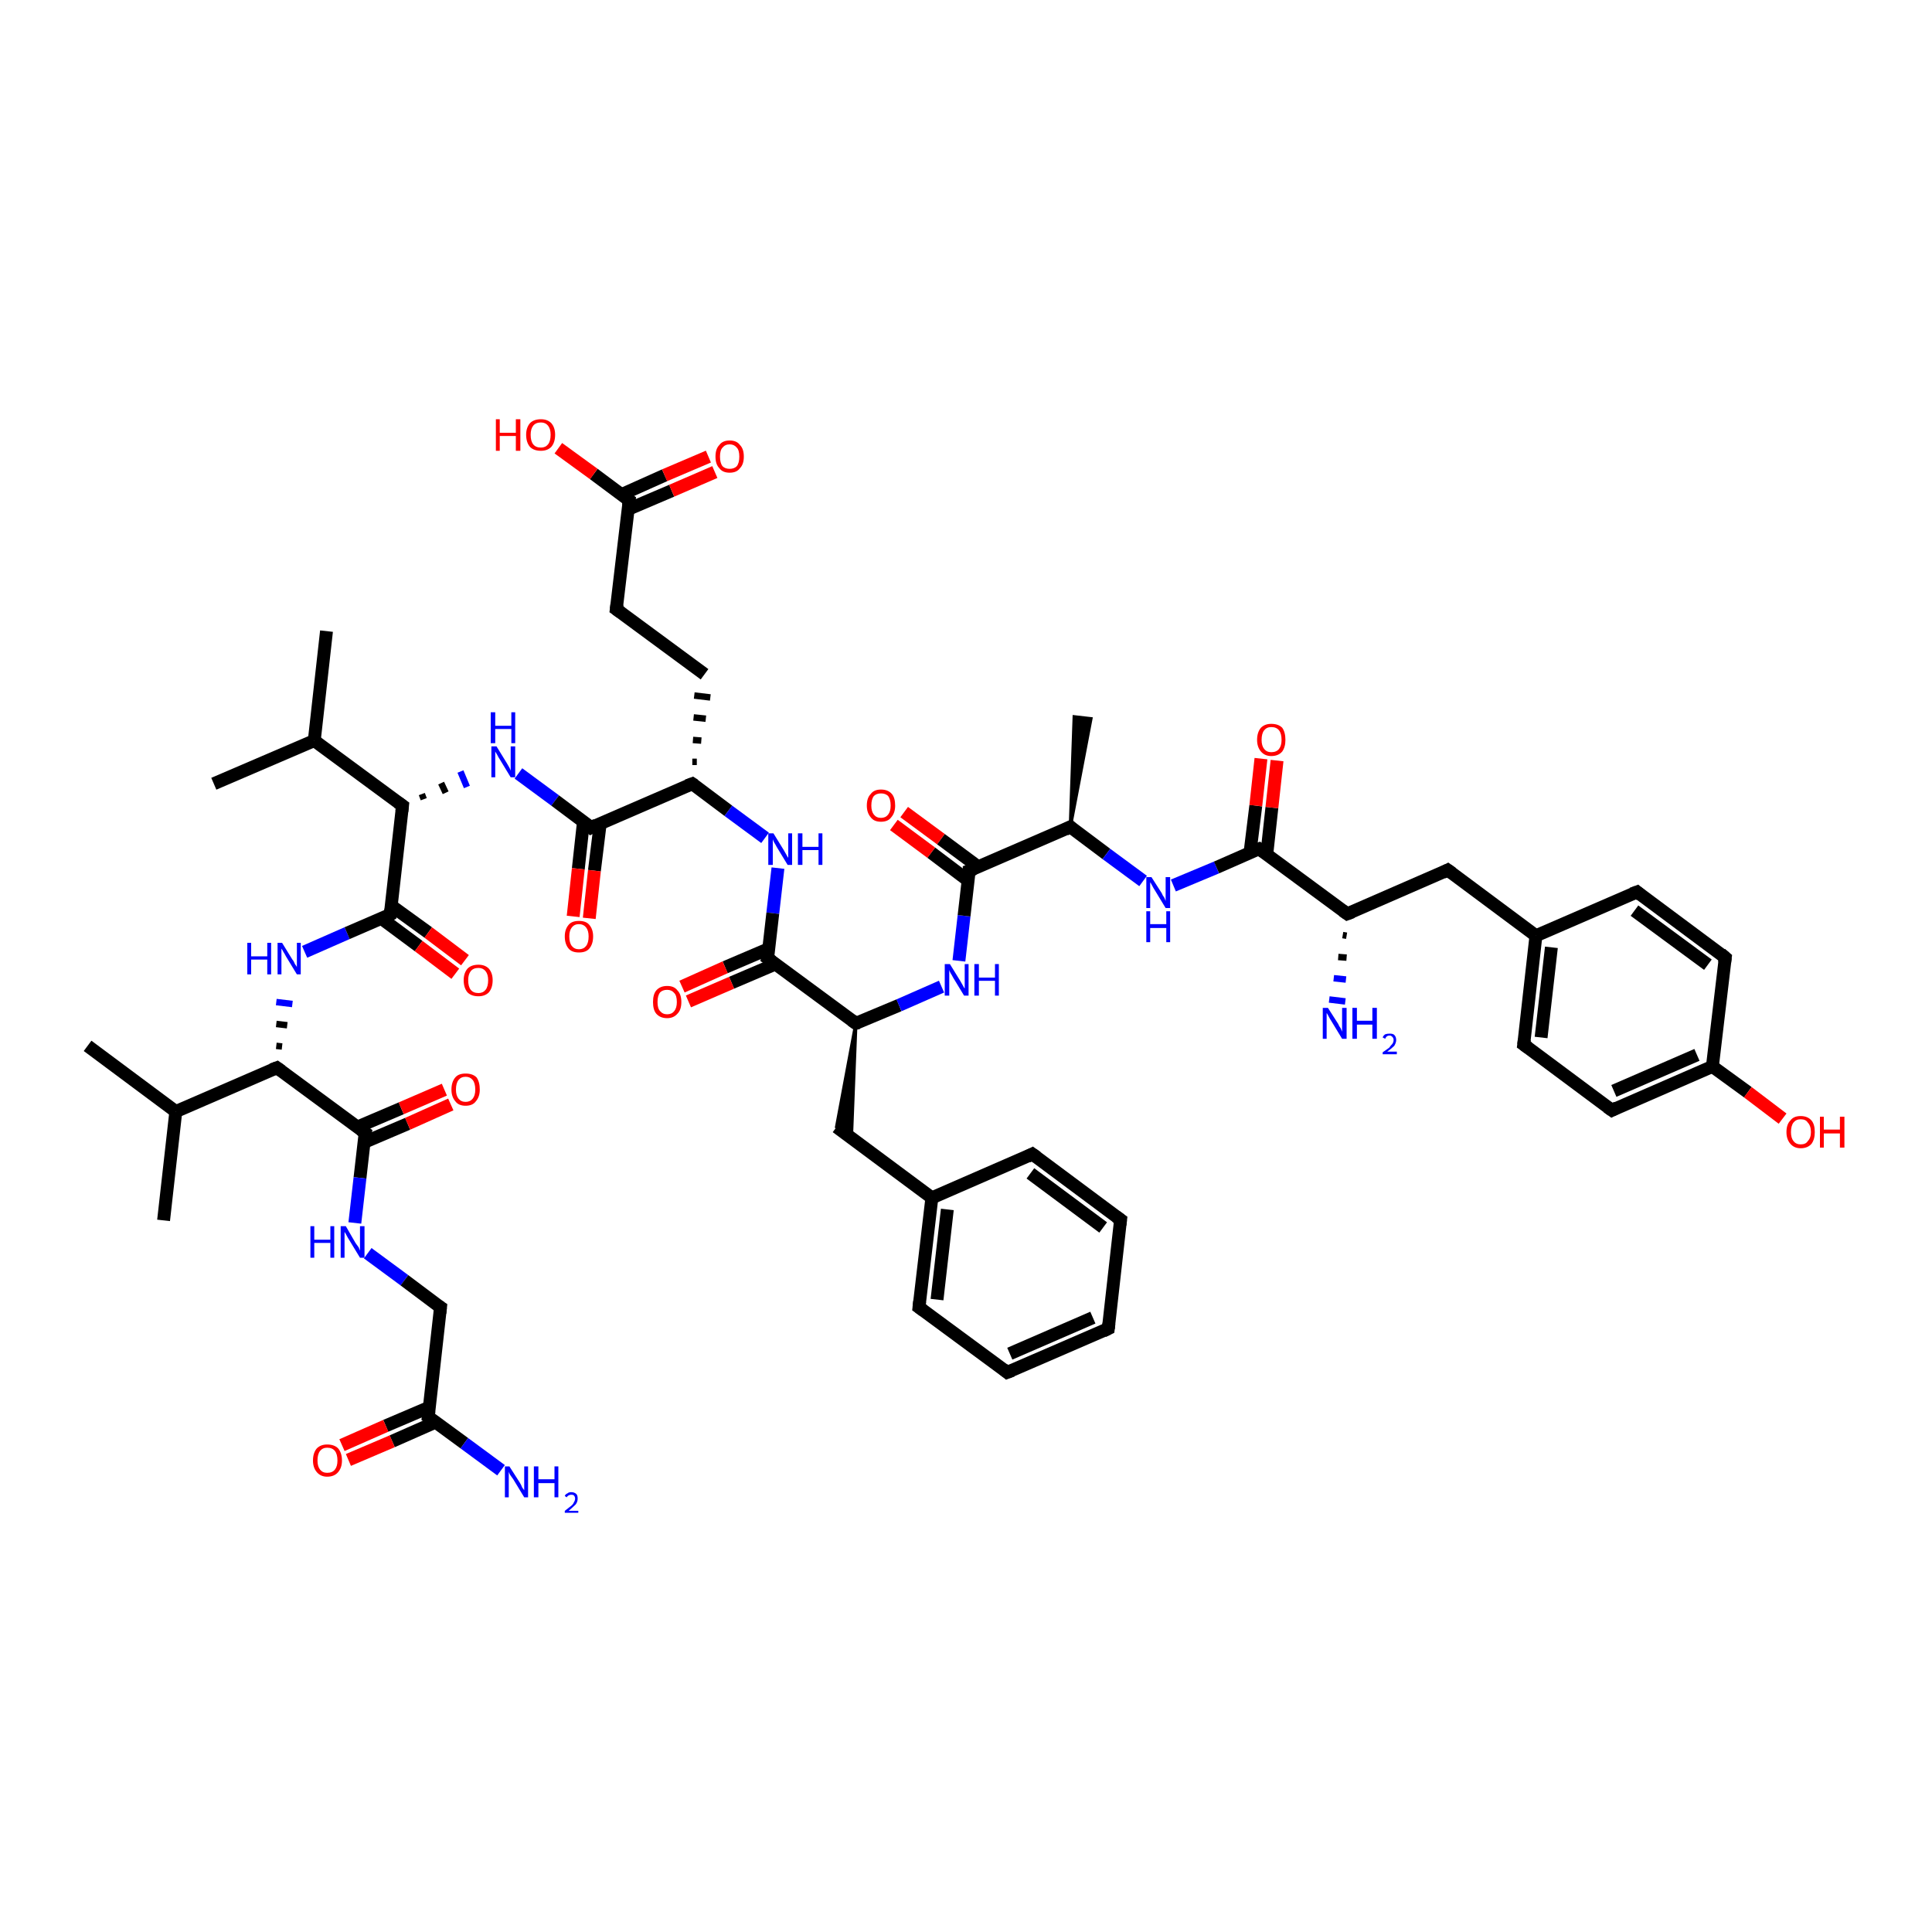 <?xml version='1.0' encoding='iso-8859-1'?>
<svg version='1.1' baseProfile='full'
              xmlns='http://www.w3.org/2000/svg'
                      xmlns:rdkit='http://www.rdkit.org/xml'
                      xmlns:xlink='http://www.w3.org/1999/xlink'
                  xml:space='preserve'
width='300px' height='300px' viewBox='0 0 300 300'>
<!-- END OF HEADER -->
<rect style='opacity:1.0;fill:#FFFFFF;stroke:none' width='300.0' height='300.0' x='0.0' y='0.0'> </rect>
<path class='bond-0 atom-0 atom-1' d='M 25.4,189.5 L 27.3,172.6' style='fill:none;fill-rule:evenodd;stroke:#000000;stroke-width:2.0px;stroke-linecap:butt;stroke-linejoin:miter;stroke-opacity:1' />
<path class='bond-1 atom-1 atom-2' d='M 27.3,172.6 L 13.6,162.4' style='fill:none;fill-rule:evenodd;stroke:#000000;stroke-width:2.0px;stroke-linecap:butt;stroke-linejoin:miter;stroke-opacity:1' />
<path class='bond-2 atom-1 atom-3' d='M 27.3,172.6 L 43.0,165.8' style='fill:none;fill-rule:evenodd;stroke:#000000;stroke-width:2.0px;stroke-linecap:butt;stroke-linejoin:miter;stroke-opacity:1' />
<path class='bond-3 atom-3 atom-4' d='M 43.8,162.5 L 42.9,162.4' style='fill:none;fill-rule:evenodd;stroke:#000000;stroke-width:1.0px;stroke-linecap:butt;stroke-linejoin:miter;stroke-opacity:1' />
<path class='bond-3 atom-3 atom-4' d='M 44.6,159.2 L 42.9,159.0' style='fill:none;fill-rule:evenodd;stroke:#000000;stroke-width:1.0px;stroke-linecap:butt;stroke-linejoin:miter;stroke-opacity:1' />
<path class='bond-3 atom-3 atom-4' d='M 45.4,155.9 L 42.9,155.6' style='fill:none;fill-rule:evenodd;stroke:#0000FF;stroke-width:1.0px;stroke-linecap:butt;stroke-linejoin:miter;stroke-opacity:1' />
<path class='bond-4 atom-4 atom-5' d='M 47.3,147.8 L 53.9,144.9' style='fill:none;fill-rule:evenodd;stroke:#0000FF;stroke-width:2.0px;stroke-linecap:butt;stroke-linejoin:miter;stroke-opacity:1' />
<path class='bond-4 atom-4 atom-5' d='M 53.9,144.9 L 60.6,142.0' style='fill:none;fill-rule:evenodd;stroke:#000000;stroke-width:2.0px;stroke-linecap:butt;stroke-linejoin:miter;stroke-opacity:1' />
<path class='bond-5 atom-5 atom-6' d='M 59.2,142.6 L 65.0,146.9' style='fill:none;fill-rule:evenodd;stroke:#000000;stroke-width:2.0px;stroke-linecap:butt;stroke-linejoin:miter;stroke-opacity:1' />
<path class='bond-5 atom-5 atom-6' d='M 65.0,146.9 L 70.7,151.2' style='fill:none;fill-rule:evenodd;stroke:#FF0000;stroke-width:2.0px;stroke-linecap:butt;stroke-linejoin:miter;stroke-opacity:1' />
<path class='bond-5 atom-5 atom-6' d='M 60.7,140.6 L 66.5,144.8' style='fill:none;fill-rule:evenodd;stroke:#000000;stroke-width:2.0px;stroke-linecap:butt;stroke-linejoin:miter;stroke-opacity:1' />
<path class='bond-5 atom-5 atom-6' d='M 66.5,144.8 L 72.2,149.1' style='fill:none;fill-rule:evenodd;stroke:#FF0000;stroke-width:2.0px;stroke-linecap:butt;stroke-linejoin:miter;stroke-opacity:1' />
<path class='bond-6 atom-5 atom-7' d='M 60.6,142.0 L 62.5,125.1' style='fill:none;fill-rule:evenodd;stroke:#000000;stroke-width:2.0px;stroke-linecap:butt;stroke-linejoin:miter;stroke-opacity:1' />
<path class='bond-7 atom-7 atom-8' d='M 65.8,124.1 L 65.5,123.3' style='fill:none;fill-rule:evenodd;stroke:#000000;stroke-width:1.0px;stroke-linecap:butt;stroke-linejoin:miter;stroke-opacity:1' />
<path class='bond-7 atom-7 atom-8' d='M 69.2,123.1 L 68.5,121.6' style='fill:none;fill-rule:evenodd;stroke:#000000;stroke-width:1.0px;stroke-linecap:butt;stroke-linejoin:miter;stroke-opacity:1' />
<path class='bond-7 atom-7 atom-8' d='M 72.5,122.2 L 71.5,119.8' style='fill:none;fill-rule:evenodd;stroke:#0000FF;stroke-width:1.0px;stroke-linecap:butt;stroke-linejoin:miter;stroke-opacity:1' />
<path class='bond-8 atom-8 atom-9' d='M 80.5,120.1 L 86.2,124.3' style='fill:none;fill-rule:evenodd;stroke:#0000FF;stroke-width:2.0px;stroke-linecap:butt;stroke-linejoin:miter;stroke-opacity:1' />
<path class='bond-8 atom-8 atom-9' d='M 86.2,124.3 L 91.8,128.5' style='fill:none;fill-rule:evenodd;stroke:#000000;stroke-width:2.0px;stroke-linecap:butt;stroke-linejoin:miter;stroke-opacity:1' />
<path class='bond-9 atom-9 atom-10' d='M 90.6,127.6 L 89.8,134.9' style='fill:none;fill-rule:evenodd;stroke:#000000;stroke-width:2.0px;stroke-linecap:butt;stroke-linejoin:miter;stroke-opacity:1' />
<path class='bond-9 atom-9 atom-10' d='M 89.8,134.9 L 89.0,142.3' style='fill:none;fill-rule:evenodd;stroke:#FF0000;stroke-width:2.0px;stroke-linecap:butt;stroke-linejoin:miter;stroke-opacity:1' />
<path class='bond-9 atom-9 atom-10' d='M 93.2,127.9 L 92.3,135.2' style='fill:none;fill-rule:evenodd;stroke:#000000;stroke-width:2.0px;stroke-linecap:butt;stroke-linejoin:miter;stroke-opacity:1' />
<path class='bond-9 atom-9 atom-10' d='M 92.3,135.2 L 91.5,142.6' style='fill:none;fill-rule:evenodd;stroke:#FF0000;stroke-width:2.0px;stroke-linecap:butt;stroke-linejoin:miter;stroke-opacity:1' />
<path class='bond-10 atom-9 atom-11' d='M 91.8,128.5 L 107.5,121.7' style='fill:none;fill-rule:evenodd;stroke:#000000;stroke-width:2.0px;stroke-linecap:butt;stroke-linejoin:miter;stroke-opacity:1' />
<path class='bond-11 atom-11 atom-12' d='M 108.2,118.3 L 107.5,118.3' style='fill:none;fill-rule:evenodd;stroke:#000000;stroke-width:1.0px;stroke-linecap:butt;stroke-linejoin:miter;stroke-opacity:1' />
<path class='bond-11 atom-11 atom-12' d='M 108.9,115.0 L 107.6,114.9' style='fill:none;fill-rule:evenodd;stroke:#000000;stroke-width:1.0px;stroke-linecap:butt;stroke-linejoin:miter;stroke-opacity:1' />
<path class='bond-11 atom-11 atom-12' d='M 109.6,111.6 L 107.7,111.4' style='fill:none;fill-rule:evenodd;stroke:#000000;stroke-width:1.0px;stroke-linecap:butt;stroke-linejoin:miter;stroke-opacity:1' />
<path class='bond-11 atom-11 atom-12' d='M 110.3,108.3 L 107.8,108.0' style='fill:none;fill-rule:evenodd;stroke:#000000;stroke-width:1.0px;stroke-linecap:butt;stroke-linejoin:miter;stroke-opacity:1' />
<path class='bond-12 atom-12 atom-13' d='M 109.4,104.7 L 95.7,94.6' style='fill:none;fill-rule:evenodd;stroke:#000000;stroke-width:2.0px;stroke-linecap:butt;stroke-linejoin:miter;stroke-opacity:1' />
<path class='bond-13 atom-13 atom-14' d='M 95.7,94.6 L 97.7,77.7' style='fill:none;fill-rule:evenodd;stroke:#000000;stroke-width:2.0px;stroke-linecap:butt;stroke-linejoin:miter;stroke-opacity:1' />
<path class='bond-14 atom-14 atom-15' d='M 97.7,77.7 L 92.2,73.6' style='fill:none;fill-rule:evenodd;stroke:#000000;stroke-width:2.0px;stroke-linecap:butt;stroke-linejoin:miter;stroke-opacity:1' />
<path class='bond-14 atom-14 atom-15' d='M 92.2,73.6 L 86.7,69.6' style='fill:none;fill-rule:evenodd;stroke:#FF0000;stroke-width:2.0px;stroke-linecap:butt;stroke-linejoin:miter;stroke-opacity:1' />
<path class='bond-15 atom-14 atom-16' d='M 97.5,79.1 L 104.3,76.2' style='fill:none;fill-rule:evenodd;stroke:#000000;stroke-width:2.0px;stroke-linecap:butt;stroke-linejoin:miter;stroke-opacity:1' />
<path class='bond-15 atom-14 atom-16' d='M 104.3,76.2 L 111.0,73.3' style='fill:none;fill-rule:evenodd;stroke:#FF0000;stroke-width:2.0px;stroke-linecap:butt;stroke-linejoin:miter;stroke-opacity:1' />
<path class='bond-15 atom-14 atom-16' d='M 96.5,76.8 L 103.2,73.8' style='fill:none;fill-rule:evenodd;stroke:#000000;stroke-width:2.0px;stroke-linecap:butt;stroke-linejoin:miter;stroke-opacity:1' />
<path class='bond-15 atom-14 atom-16' d='M 103.2,73.8 L 110.0,70.9' style='fill:none;fill-rule:evenodd;stroke:#FF0000;stroke-width:2.0px;stroke-linecap:butt;stroke-linejoin:miter;stroke-opacity:1' />
<path class='bond-16 atom-11 atom-17' d='M 107.5,121.7 L 113.1,125.9' style='fill:none;fill-rule:evenodd;stroke:#000000;stroke-width:2.0px;stroke-linecap:butt;stroke-linejoin:miter;stroke-opacity:1' />
<path class='bond-16 atom-11 atom-17' d='M 113.1,125.9 L 118.8,130.1' style='fill:none;fill-rule:evenodd;stroke:#0000FF;stroke-width:2.0px;stroke-linecap:butt;stroke-linejoin:miter;stroke-opacity:1' />
<path class='bond-17 atom-17 atom-18' d='M 120.8,134.8 L 120.0,141.8' style='fill:none;fill-rule:evenodd;stroke:#0000FF;stroke-width:2.0px;stroke-linecap:butt;stroke-linejoin:miter;stroke-opacity:1' />
<path class='bond-17 atom-17 atom-18' d='M 120.0,141.8 L 119.2,148.8' style='fill:none;fill-rule:evenodd;stroke:#000000;stroke-width:2.0px;stroke-linecap:butt;stroke-linejoin:miter;stroke-opacity:1' />
<path class='bond-18 atom-18 atom-19' d='M 119.4,147.3 L 112.6,150.2' style='fill:none;fill-rule:evenodd;stroke:#000000;stroke-width:2.0px;stroke-linecap:butt;stroke-linejoin:miter;stroke-opacity:1' />
<path class='bond-18 atom-18 atom-19' d='M 112.6,150.2 L 105.9,153.2' style='fill:none;fill-rule:evenodd;stroke:#FF0000;stroke-width:2.0px;stroke-linecap:butt;stroke-linejoin:miter;stroke-opacity:1' />
<path class='bond-18 atom-18 atom-19' d='M 120.4,149.7 L 113.6,152.6' style='fill:none;fill-rule:evenodd;stroke:#000000;stroke-width:2.0px;stroke-linecap:butt;stroke-linejoin:miter;stroke-opacity:1' />
<path class='bond-18 atom-18 atom-19' d='M 113.6,152.6 L 106.9,155.5' style='fill:none;fill-rule:evenodd;stroke:#FF0000;stroke-width:2.0px;stroke-linecap:butt;stroke-linejoin:miter;stroke-opacity:1' />
<path class='bond-19 atom-18 atom-20' d='M 119.2,148.8 L 132.9,158.9' style='fill:none;fill-rule:evenodd;stroke:#000000;stroke-width:2.0px;stroke-linecap:butt;stroke-linejoin:miter;stroke-opacity:1' />
<path class='bond-20 atom-20 atom-21' d='M 132.9,158.9 L 132.2,176.8 L 129.9,175.0 Z' style='fill:#000000;fill-rule:evenodd;fill-opacity:1;stroke:#000000;stroke-width:0.5px;stroke-linecap:butt;stroke-linejoin:miter;stroke-opacity:1;' />
<path class='bond-21 atom-21 atom-22' d='M 129.9,175.0 L 144.7,186.0' style='fill:none;fill-rule:evenodd;stroke:#000000;stroke-width:2.0px;stroke-linecap:butt;stroke-linejoin:miter;stroke-opacity:1' />
<path class='bond-22 atom-22 atom-23' d='M 144.7,186.0 L 142.7,203.0' style='fill:none;fill-rule:evenodd;stroke:#000000;stroke-width:2.0px;stroke-linecap:butt;stroke-linejoin:miter;stroke-opacity:1' />
<path class='bond-22 atom-22 atom-23' d='M 147.1,187.8 L 145.5,201.8' style='fill:none;fill-rule:evenodd;stroke:#000000;stroke-width:2.0px;stroke-linecap:butt;stroke-linejoin:miter;stroke-opacity:1' />
<path class='bond-23 atom-23 atom-24' d='M 142.7,203.0 L 156.4,213.1' style='fill:none;fill-rule:evenodd;stroke:#000000;stroke-width:2.0px;stroke-linecap:butt;stroke-linejoin:miter;stroke-opacity:1' />
<path class='bond-24 atom-24 atom-25' d='M 156.4,213.1 L 172.1,206.3' style='fill:none;fill-rule:evenodd;stroke:#000000;stroke-width:2.0px;stroke-linecap:butt;stroke-linejoin:miter;stroke-opacity:1' />
<path class='bond-24 atom-24 atom-25' d='M 156.8,210.2 L 169.7,204.6' style='fill:none;fill-rule:evenodd;stroke:#000000;stroke-width:2.0px;stroke-linecap:butt;stroke-linejoin:miter;stroke-opacity:1' />
<path class='bond-25 atom-25 atom-26' d='M 172.1,206.3 L 174.0,189.4' style='fill:none;fill-rule:evenodd;stroke:#000000;stroke-width:2.0px;stroke-linecap:butt;stroke-linejoin:miter;stroke-opacity:1' />
<path class='bond-26 atom-26 atom-27' d='M 174.0,189.4 L 160.3,179.2' style='fill:none;fill-rule:evenodd;stroke:#000000;stroke-width:2.0px;stroke-linecap:butt;stroke-linejoin:miter;stroke-opacity:1' />
<path class='bond-26 atom-26 atom-27' d='M 171.3,190.6 L 160.0,182.2' style='fill:none;fill-rule:evenodd;stroke:#000000;stroke-width:2.0px;stroke-linecap:butt;stroke-linejoin:miter;stroke-opacity:1' />
<path class='bond-27 atom-20 atom-28' d='M 132.9,158.9 L 139.6,156.1' style='fill:none;fill-rule:evenodd;stroke:#000000;stroke-width:2.0px;stroke-linecap:butt;stroke-linejoin:miter;stroke-opacity:1' />
<path class='bond-27 atom-20 atom-28' d='M 139.6,156.1 L 146.2,153.2' style='fill:none;fill-rule:evenodd;stroke:#0000FF;stroke-width:2.0px;stroke-linecap:butt;stroke-linejoin:miter;stroke-opacity:1' />
<path class='bond-28 atom-28 atom-29' d='M 148.9,149.2 L 149.7,142.2' style='fill:none;fill-rule:evenodd;stroke:#0000FF;stroke-width:2.0px;stroke-linecap:butt;stroke-linejoin:miter;stroke-opacity:1' />
<path class='bond-28 atom-28 atom-29' d='M 149.7,142.2 L 150.5,135.2' style='fill:none;fill-rule:evenodd;stroke:#000000;stroke-width:2.0px;stroke-linecap:butt;stroke-linejoin:miter;stroke-opacity:1' />
<path class='bond-29 atom-29 atom-30' d='M 151.9,134.6 L 146.1,130.3' style='fill:none;fill-rule:evenodd;stroke:#000000;stroke-width:2.0px;stroke-linecap:butt;stroke-linejoin:miter;stroke-opacity:1' />
<path class='bond-29 atom-29 atom-30' d='M 146.1,130.3 L 140.4,126.1' style='fill:none;fill-rule:evenodd;stroke:#FF0000;stroke-width:2.0px;stroke-linecap:butt;stroke-linejoin:miter;stroke-opacity:1' />
<path class='bond-29 atom-29 atom-30' d='M 150.3,136.7 L 144.6,132.4' style='fill:none;fill-rule:evenodd;stroke:#000000;stroke-width:2.0px;stroke-linecap:butt;stroke-linejoin:miter;stroke-opacity:1' />
<path class='bond-29 atom-29 atom-30' d='M 144.6,132.4 L 138.8,128.1' style='fill:none;fill-rule:evenodd;stroke:#FF0000;stroke-width:2.0px;stroke-linecap:butt;stroke-linejoin:miter;stroke-opacity:1' />
<path class='bond-30 atom-29 atom-31' d='M 150.5,135.2 L 166.2,128.4' style='fill:none;fill-rule:evenodd;stroke:#000000;stroke-width:2.0px;stroke-linecap:butt;stroke-linejoin:miter;stroke-opacity:1' />
<path class='bond-31 atom-31 atom-32' d='M 166.2,128.4 L 166.8,111.3 L 169.4,111.6 Z' style='fill:#000000;fill-rule:evenodd;fill-opacity:1;stroke:#000000;stroke-width:0.5px;stroke-linecap:butt;stroke-linejoin:miter;stroke-opacity:1;' />
<path class='bond-32 atom-31 atom-33' d='M 166.2,128.4 L 171.8,132.6' style='fill:none;fill-rule:evenodd;stroke:#000000;stroke-width:2.0px;stroke-linecap:butt;stroke-linejoin:miter;stroke-opacity:1' />
<path class='bond-32 atom-31 atom-33' d='M 171.8,132.6 L 177.5,136.8' style='fill:none;fill-rule:evenodd;stroke:#0000FF;stroke-width:2.0px;stroke-linecap:butt;stroke-linejoin:miter;stroke-opacity:1' />
<path class='bond-33 atom-33 atom-34' d='M 182.2,137.5 L 188.9,134.7' style='fill:none;fill-rule:evenodd;stroke:#0000FF;stroke-width:2.0px;stroke-linecap:butt;stroke-linejoin:miter;stroke-opacity:1' />
<path class='bond-33 atom-33 atom-34' d='M 188.9,134.7 L 195.5,131.8' style='fill:none;fill-rule:evenodd;stroke:#000000;stroke-width:2.0px;stroke-linecap:butt;stroke-linejoin:miter;stroke-opacity:1' />
<path class='bond-34 atom-34 atom-35' d='M 196.7,132.7 L 197.5,125.4' style='fill:none;fill-rule:evenodd;stroke:#000000;stroke-width:2.0px;stroke-linecap:butt;stroke-linejoin:miter;stroke-opacity:1' />
<path class='bond-34 atom-34 atom-35' d='M 197.5,125.4 L 198.3,118.1' style='fill:none;fill-rule:evenodd;stroke:#FF0000;stroke-width:2.0px;stroke-linecap:butt;stroke-linejoin:miter;stroke-opacity:1' />
<path class='bond-34 atom-34 atom-35' d='M 194.1,132.4 L 195.0,125.1' style='fill:none;fill-rule:evenodd;stroke:#000000;stroke-width:2.0px;stroke-linecap:butt;stroke-linejoin:miter;stroke-opacity:1' />
<path class='bond-34 atom-34 atom-35' d='M 195.0,125.1 L 195.8,117.8' style='fill:none;fill-rule:evenodd;stroke:#FF0000;stroke-width:2.0px;stroke-linecap:butt;stroke-linejoin:miter;stroke-opacity:1' />
<path class='bond-35 atom-34 atom-36' d='M 195.5,131.8 L 209.2,141.9' style='fill:none;fill-rule:evenodd;stroke:#000000;stroke-width:2.0px;stroke-linecap:butt;stroke-linejoin:miter;stroke-opacity:1' />
<path class='bond-36 atom-36 atom-37' d='M 209.1,145.3 L 208.5,145.2' style='fill:none;fill-rule:evenodd;stroke:#000000;stroke-width:1.0px;stroke-linecap:butt;stroke-linejoin:miter;stroke-opacity:1' />
<path class='bond-36 atom-36 atom-37' d='M 209.1,148.7 L 207.8,148.6' style='fill:none;fill-rule:evenodd;stroke:#000000;stroke-width:1.0px;stroke-linecap:butt;stroke-linejoin:miter;stroke-opacity:1' />
<path class='bond-36 atom-36 atom-37' d='M 209.0,152.1 L 207.1,151.9' style='fill:none;fill-rule:evenodd;stroke:#0000FF;stroke-width:1.0px;stroke-linecap:butt;stroke-linejoin:miter;stroke-opacity:1' />
<path class='bond-36 atom-36 atom-37' d='M 208.9,155.5 L 206.4,155.2' style='fill:none;fill-rule:evenodd;stroke:#0000FF;stroke-width:1.0px;stroke-linecap:butt;stroke-linejoin:miter;stroke-opacity:1' />
<path class='bond-37 atom-36 atom-38' d='M 209.2,141.9 L 224.8,135.1' style='fill:none;fill-rule:evenodd;stroke:#000000;stroke-width:2.0px;stroke-linecap:butt;stroke-linejoin:miter;stroke-opacity:1' />
<path class='bond-38 atom-38 atom-39' d='M 224.8,135.1 L 238.5,145.3' style='fill:none;fill-rule:evenodd;stroke:#000000;stroke-width:2.0px;stroke-linecap:butt;stroke-linejoin:miter;stroke-opacity:1' />
<path class='bond-39 atom-39 atom-40' d='M 238.5,145.3 L 236.6,162.2' style='fill:none;fill-rule:evenodd;stroke:#000000;stroke-width:2.0px;stroke-linecap:butt;stroke-linejoin:miter;stroke-opacity:1' />
<path class='bond-39 atom-39 atom-40' d='M 240.9,147.1 L 239.3,161.1' style='fill:none;fill-rule:evenodd;stroke:#000000;stroke-width:2.0px;stroke-linecap:butt;stroke-linejoin:miter;stroke-opacity:1' />
<path class='bond-40 atom-40 atom-41' d='M 236.6,162.2 L 250.3,172.4' style='fill:none;fill-rule:evenodd;stroke:#000000;stroke-width:2.0px;stroke-linecap:butt;stroke-linejoin:miter;stroke-opacity:1' />
<path class='bond-41 atom-41 atom-42' d='M 250.3,172.4 L 265.9,165.6' style='fill:none;fill-rule:evenodd;stroke:#000000;stroke-width:2.0px;stroke-linecap:butt;stroke-linejoin:miter;stroke-opacity:1' />
<path class='bond-41 atom-41 atom-42' d='M 250.6,169.4 L 263.5,163.8' style='fill:none;fill-rule:evenodd;stroke:#000000;stroke-width:2.0px;stroke-linecap:butt;stroke-linejoin:miter;stroke-opacity:1' />
<path class='bond-42 atom-42 atom-43' d='M 265.9,165.6 L 271.4,169.6' style='fill:none;fill-rule:evenodd;stroke:#000000;stroke-width:2.0px;stroke-linecap:butt;stroke-linejoin:miter;stroke-opacity:1' />
<path class='bond-42 atom-42 atom-43' d='M 271.4,169.6 L 276.8,173.7' style='fill:none;fill-rule:evenodd;stroke:#FF0000;stroke-width:2.0px;stroke-linecap:butt;stroke-linejoin:miter;stroke-opacity:1' />
<path class='bond-43 atom-42 atom-44' d='M 265.9,165.6 L 267.9,148.7' style='fill:none;fill-rule:evenodd;stroke:#000000;stroke-width:2.0px;stroke-linecap:butt;stroke-linejoin:miter;stroke-opacity:1' />
<path class='bond-44 atom-44 atom-45' d='M 267.9,148.7 L 254.2,138.5' style='fill:none;fill-rule:evenodd;stroke:#000000;stroke-width:2.0px;stroke-linecap:butt;stroke-linejoin:miter;stroke-opacity:1' />
<path class='bond-44 atom-44 atom-45' d='M 265.2,149.8 L 253.8,141.4' style='fill:none;fill-rule:evenodd;stroke:#000000;stroke-width:2.0px;stroke-linecap:butt;stroke-linejoin:miter;stroke-opacity:1' />
<path class='bond-45 atom-7 atom-46' d='M 62.5,125.1 L 48.8,115.0' style='fill:none;fill-rule:evenodd;stroke:#000000;stroke-width:2.0px;stroke-linecap:butt;stroke-linejoin:miter;stroke-opacity:1' />
<path class='bond-46 atom-46 atom-47' d='M 48.8,115.0 L 33.2,121.7' style='fill:none;fill-rule:evenodd;stroke:#000000;stroke-width:2.0px;stroke-linecap:butt;stroke-linejoin:miter;stroke-opacity:1' />
<path class='bond-47 atom-46 atom-48' d='M 48.8,115.0 L 50.7,98.0' style='fill:none;fill-rule:evenodd;stroke:#000000;stroke-width:2.0px;stroke-linecap:butt;stroke-linejoin:miter;stroke-opacity:1' />
<path class='bond-48 atom-3 atom-49' d='M 43.0,165.8 L 56.7,175.9' style='fill:none;fill-rule:evenodd;stroke:#000000;stroke-width:2.0px;stroke-linecap:butt;stroke-linejoin:miter;stroke-opacity:1' />
<path class='bond-49 atom-49 atom-50' d='M 56.5,177.4 L 63.3,174.5' style='fill:none;fill-rule:evenodd;stroke:#000000;stroke-width:2.0px;stroke-linecap:butt;stroke-linejoin:miter;stroke-opacity:1' />
<path class='bond-49 atom-49 atom-50' d='M 63.3,174.5 L 70.0,171.5' style='fill:none;fill-rule:evenodd;stroke:#FF0000;stroke-width:2.0px;stroke-linecap:butt;stroke-linejoin:miter;stroke-opacity:1' />
<path class='bond-49 atom-49 atom-50' d='M 55.5,175.0 L 62.3,172.1' style='fill:none;fill-rule:evenodd;stroke:#000000;stroke-width:2.0px;stroke-linecap:butt;stroke-linejoin:miter;stroke-opacity:1' />
<path class='bond-49 atom-49 atom-50' d='M 62.3,172.1 L 69.0,169.2' style='fill:none;fill-rule:evenodd;stroke:#FF0000;stroke-width:2.0px;stroke-linecap:butt;stroke-linejoin:miter;stroke-opacity:1' />
<path class='bond-50 atom-49 atom-51' d='M 56.7,175.9 L 55.9,182.9' style='fill:none;fill-rule:evenodd;stroke:#000000;stroke-width:2.0px;stroke-linecap:butt;stroke-linejoin:miter;stroke-opacity:1' />
<path class='bond-50 atom-49 atom-51' d='M 55.9,182.9 L 55.1,189.9' style='fill:none;fill-rule:evenodd;stroke:#0000FF;stroke-width:2.0px;stroke-linecap:butt;stroke-linejoin:miter;stroke-opacity:1' />
<path class='bond-51 atom-51 atom-52' d='M 57.1,194.6 L 62.8,198.8' style='fill:none;fill-rule:evenodd;stroke:#0000FF;stroke-width:2.0px;stroke-linecap:butt;stroke-linejoin:miter;stroke-opacity:1' />
<path class='bond-51 atom-51 atom-52' d='M 62.8,198.8 L 68.4,203.0' style='fill:none;fill-rule:evenodd;stroke:#000000;stroke-width:2.0px;stroke-linecap:butt;stroke-linejoin:miter;stroke-opacity:1' />
<path class='bond-52 atom-52 atom-53' d='M 68.4,203.0 L 66.5,220.0' style='fill:none;fill-rule:evenodd;stroke:#000000;stroke-width:2.0px;stroke-linecap:butt;stroke-linejoin:miter;stroke-opacity:1' />
<path class='bond-53 atom-53 atom-54' d='M 66.5,220.0 L 72.1,224.1' style='fill:none;fill-rule:evenodd;stroke:#000000;stroke-width:2.0px;stroke-linecap:butt;stroke-linejoin:miter;stroke-opacity:1' />
<path class='bond-53 atom-53 atom-54' d='M 72.1,224.1 L 77.8,228.3' style='fill:none;fill-rule:evenodd;stroke:#0000FF;stroke-width:2.0px;stroke-linecap:butt;stroke-linejoin:miter;stroke-opacity:1' />
<path class='bond-54 atom-53 atom-55' d='M 66.7,218.5 L 59.9,221.4' style='fill:none;fill-rule:evenodd;stroke:#000000;stroke-width:2.0px;stroke-linecap:butt;stroke-linejoin:miter;stroke-opacity:1' />
<path class='bond-54 atom-53 atom-55' d='M 59.9,221.4 L 53.1,224.4' style='fill:none;fill-rule:evenodd;stroke:#FF0000;stroke-width:2.0px;stroke-linecap:butt;stroke-linejoin:miter;stroke-opacity:1' />
<path class='bond-54 atom-53 atom-55' d='M 67.7,220.8 L 60.9,223.8' style='fill:none;fill-rule:evenodd;stroke:#000000;stroke-width:2.0px;stroke-linecap:butt;stroke-linejoin:miter;stroke-opacity:1' />
<path class='bond-54 atom-53 atom-55' d='M 60.9,223.8 L 54.1,226.7' style='fill:none;fill-rule:evenodd;stroke:#FF0000;stroke-width:2.0px;stroke-linecap:butt;stroke-linejoin:miter;stroke-opacity:1' />
<path class='bond-55 atom-27 atom-22' d='M 160.3,179.2 L 144.7,186.0' style='fill:none;fill-rule:evenodd;stroke:#000000;stroke-width:2.0px;stroke-linecap:butt;stroke-linejoin:miter;stroke-opacity:1' />
<path class='bond-56 atom-45 atom-39' d='M 254.2,138.5 L 238.5,145.3' style='fill:none;fill-rule:evenodd;stroke:#000000;stroke-width:2.0px;stroke-linecap:butt;stroke-linejoin:miter;stroke-opacity:1' />
<path d='M 42.2,166.1 L 43.0,165.8 L 43.7,166.3' style='fill:none;stroke:#000000;stroke-width:2.0px;stroke-linecap:butt;stroke-linejoin:miter;stroke-opacity:1;' />
<path d='M 60.2,142.2 L 60.6,142.0 L 60.7,141.2' style='fill:none;stroke:#000000;stroke-width:2.0px;stroke-linecap:butt;stroke-linejoin:miter;stroke-opacity:1;' />
<path d='M 62.4,126.0 L 62.5,125.1 L 61.8,124.6' style='fill:none;stroke:#000000;stroke-width:2.0px;stroke-linecap:butt;stroke-linejoin:miter;stroke-opacity:1;' />
<path d='M 91.6,128.3 L 91.8,128.5 L 92.6,128.1' style='fill:none;stroke:#000000;stroke-width:2.0px;stroke-linecap:butt;stroke-linejoin:miter;stroke-opacity:1;' />
<path d='M 106.7,122.0 L 107.5,121.7 L 107.8,121.9' style='fill:none;stroke:#000000;stroke-width:2.0px;stroke-linecap:butt;stroke-linejoin:miter;stroke-opacity:1;' />
<path d='M 96.4,95.1 L 95.7,94.6 L 95.8,93.8' style='fill:none;stroke:#000000;stroke-width:2.0px;stroke-linecap:butt;stroke-linejoin:miter;stroke-opacity:1;' />
<path d='M 97.6,78.5 L 97.7,77.7 L 97.4,77.5' style='fill:none;stroke:#000000;stroke-width:2.0px;stroke-linecap:butt;stroke-linejoin:miter;stroke-opacity:1;' />
<path d='M 119.3,148.4 L 119.2,148.8 L 119.9,149.3' style='fill:none;stroke:#000000;stroke-width:2.0px;stroke-linecap:butt;stroke-linejoin:miter;stroke-opacity:1;' />
<path d='M 132.2,158.4 L 132.9,158.9 L 133.3,158.8' style='fill:none;stroke:#000000;stroke-width:2.0px;stroke-linecap:butt;stroke-linejoin:miter;stroke-opacity:1;' />
<path d='M 142.8,202.1 L 142.7,203.0 L 143.4,203.5' style='fill:none;stroke:#000000;stroke-width:2.0px;stroke-linecap:butt;stroke-linejoin:miter;stroke-opacity:1;' />
<path d='M 155.8,212.6 L 156.4,213.1 L 157.2,212.8' style='fill:none;stroke:#000000;stroke-width:2.0px;stroke-linecap:butt;stroke-linejoin:miter;stroke-opacity:1;' />
<path d='M 171.3,206.7 L 172.1,206.3 L 172.2,205.5' style='fill:none;stroke:#000000;stroke-width:2.0px;stroke-linecap:butt;stroke-linejoin:miter;stroke-opacity:1;' />
<path d='M 173.9,190.2 L 174.0,189.4 L 173.3,188.9' style='fill:none;stroke:#000000;stroke-width:2.0px;stroke-linecap:butt;stroke-linejoin:miter;stroke-opacity:1;' />
<path d='M 161.0,179.7 L 160.3,179.2 L 159.5,179.6' style='fill:none;stroke:#000000;stroke-width:2.0px;stroke-linecap:butt;stroke-linejoin:miter;stroke-opacity:1;' />
<path d='M 150.5,135.6 L 150.5,135.2 L 151.3,134.9' style='fill:none;stroke:#000000;stroke-width:2.0px;stroke-linecap:butt;stroke-linejoin:miter;stroke-opacity:1;' />
<path d='M 165.4,128.8 L 166.2,128.4 L 166.4,128.6' style='fill:none;stroke:#000000;stroke-width:2.0px;stroke-linecap:butt;stroke-linejoin:miter;stroke-opacity:1;' />
<path d='M 195.2,131.9 L 195.5,131.8 L 196.2,132.3' style='fill:none;stroke:#000000;stroke-width:2.0px;stroke-linecap:butt;stroke-linejoin:miter;stroke-opacity:1;' />
<path d='M 208.5,141.4 L 209.2,141.9 L 210.0,141.6' style='fill:none;stroke:#000000;stroke-width:2.0px;stroke-linecap:butt;stroke-linejoin:miter;stroke-opacity:1;' />
<path d='M 224.0,135.5 L 224.8,135.1 L 225.5,135.6' style='fill:none;stroke:#000000;stroke-width:2.0px;stroke-linecap:butt;stroke-linejoin:miter;stroke-opacity:1;' />
<path d='M 236.7,161.4 L 236.6,162.2 L 237.3,162.7' style='fill:none;stroke:#000000;stroke-width:2.0px;stroke-linecap:butt;stroke-linejoin:miter;stroke-opacity:1;' />
<path d='M 249.6,171.9 L 250.3,172.4 L 251.1,172.0' style='fill:none;stroke:#000000;stroke-width:2.0px;stroke-linecap:butt;stroke-linejoin:miter;stroke-opacity:1;' />
<path d='M 267.8,149.5 L 267.9,148.7 L 267.2,148.1' style='fill:none;stroke:#000000;stroke-width:2.0px;stroke-linecap:butt;stroke-linejoin:miter;stroke-opacity:1;' />
<path d='M 254.8,139.0 L 254.2,138.5 L 253.4,138.8' style='fill:none;stroke:#000000;stroke-width:2.0px;stroke-linecap:butt;stroke-linejoin:miter;stroke-opacity:1;' />
<path d='M 56.0,175.4 L 56.7,175.9 L 56.6,176.3' style='fill:none;stroke:#000000;stroke-width:2.0px;stroke-linecap:butt;stroke-linejoin:miter;stroke-opacity:1;' />
<path d='M 68.1,202.8 L 68.4,203.0 L 68.3,203.9' style='fill:none;stroke:#000000;stroke-width:2.0px;stroke-linecap:butt;stroke-linejoin:miter;stroke-opacity:1;' />
<path d='M 66.6,219.1 L 66.5,220.0 L 66.8,220.2' style='fill:none;stroke:#000000;stroke-width:2.0px;stroke-linecap:butt;stroke-linejoin:miter;stroke-opacity:1;' />
<path class='atom-4' d='M 38.4 146.4
L 39.0 146.4
L 39.0 148.5
L 41.5 148.5
L 41.5 146.4
L 42.1 146.4
L 42.1 151.3
L 41.5 151.3
L 41.5 149.0
L 39.0 149.0
L 39.0 151.3
L 38.4 151.3
L 38.4 146.4
' fill='#0000FF'/>
<path class='atom-4' d='M 43.8 146.4
L 45.4 149.0
Q 45.6 149.2, 45.8 149.7
Q 46.1 150.1, 46.1 150.2
L 46.1 146.4
L 46.7 146.4
L 46.7 151.3
L 46.1 151.3
L 44.4 148.5
Q 44.2 148.1, 44.0 147.8
Q 43.8 147.4, 43.7 147.3
L 43.7 151.3
L 43.1 151.3
L 43.1 146.4
L 43.8 146.4
' fill='#0000FF'/>
<path class='atom-6' d='M 72.0 152.2
Q 72.0 151.1, 72.6 150.4
Q 73.2 149.8, 74.3 149.8
Q 75.3 149.8, 75.9 150.4
Q 76.5 151.1, 76.5 152.2
Q 76.5 153.4, 75.9 154.1
Q 75.3 154.7, 74.3 154.7
Q 73.2 154.7, 72.6 154.1
Q 72.0 153.4, 72.0 152.2
M 74.3 154.2
Q 75.0 154.2, 75.4 153.7
Q 75.8 153.2, 75.8 152.2
Q 75.8 151.3, 75.4 150.8
Q 75.0 150.3, 74.3 150.3
Q 73.5 150.3, 73.1 150.8
Q 72.7 151.3, 72.7 152.2
Q 72.7 153.2, 73.1 153.7
Q 73.5 154.2, 74.3 154.2
' fill='#FF0000'/>
<path class='atom-8' d='M 77.1 115.9
L 78.7 118.5
Q 78.8 118.7, 79.1 119.2
Q 79.3 119.6, 79.3 119.7
L 79.3 115.9
L 80.0 115.9
L 80.0 120.7
L 79.3 120.7
L 77.6 117.9
Q 77.4 117.6, 77.2 117.2
Q 77.0 116.9, 76.9 116.7
L 76.9 120.7
L 76.3 120.7
L 76.3 115.9
L 77.1 115.9
' fill='#0000FF'/>
<path class='atom-8' d='M 76.2 110.6
L 76.9 110.6
L 76.9 112.7
L 79.4 112.7
L 79.4 110.6
L 80.0 110.6
L 80.0 115.4
L 79.4 115.4
L 79.4 113.2
L 76.9 113.2
L 76.9 115.4
L 76.2 115.4
L 76.2 110.6
' fill='#0000FF'/>
<path class='atom-10' d='M 87.7 145.4
Q 87.7 144.3, 88.3 143.6
Q 88.8 143.0, 89.9 143.0
Q 91.0 143.0, 91.5 143.6
Q 92.1 144.3, 92.1 145.4
Q 92.1 146.6, 91.5 147.3
Q 91.0 147.9, 89.9 147.9
Q 88.8 147.9, 88.3 147.3
Q 87.7 146.6, 87.7 145.4
M 89.9 147.4
Q 90.6 147.4, 91.0 146.9
Q 91.4 146.4, 91.4 145.4
Q 91.4 144.5, 91.0 144.0
Q 90.6 143.5, 89.9 143.5
Q 89.2 143.5, 88.8 144.0
Q 88.4 144.5, 88.4 145.4
Q 88.4 146.4, 88.8 146.9
Q 89.2 147.4, 89.9 147.4
' fill='#FF0000'/>
<path class='atom-15' d='M 77.0 65.1
L 77.6 65.1
L 77.6 67.2
L 80.1 67.2
L 80.1 65.1
L 80.8 65.1
L 80.8 70.0
L 80.1 70.0
L 80.1 67.7
L 77.6 67.7
L 77.6 70.0
L 77.0 70.0
L 77.0 65.1
' fill='#FF0000'/>
<path class='atom-15' d='M 81.7 67.5
Q 81.7 66.4, 82.3 65.7
Q 82.9 65.1, 84.0 65.1
Q 85.0 65.1, 85.6 65.7
Q 86.2 66.4, 86.2 67.5
Q 86.2 68.7, 85.6 69.4
Q 85.0 70.0, 84.0 70.0
Q 82.9 70.0, 82.3 69.4
Q 81.7 68.7, 81.7 67.5
M 84.0 69.5
Q 84.7 69.5, 85.1 69.0
Q 85.5 68.5, 85.5 67.5
Q 85.5 66.6, 85.1 66.1
Q 84.7 65.6, 84.0 65.6
Q 83.2 65.6, 82.8 66.1
Q 82.4 66.6, 82.4 67.5
Q 82.4 68.5, 82.8 69.0
Q 83.2 69.5, 84.0 69.5
' fill='#FF0000'/>
<path class='atom-16' d='M 111.1 70.9
Q 111.1 69.7, 111.7 69.1
Q 112.2 68.4, 113.3 68.4
Q 114.4 68.4, 114.9 69.1
Q 115.5 69.7, 115.5 70.9
Q 115.5 72.1, 114.9 72.7
Q 114.4 73.4, 113.3 73.4
Q 112.2 73.4, 111.7 72.7
Q 111.1 72.1, 111.1 70.9
M 113.3 72.8
Q 114.0 72.8, 114.4 72.4
Q 114.8 71.9, 114.8 70.9
Q 114.8 69.9, 114.4 69.5
Q 114.0 69.0, 113.3 69.0
Q 112.6 69.0, 112.2 69.5
Q 111.8 69.9, 111.8 70.9
Q 111.8 71.9, 112.2 72.4
Q 112.6 72.8, 113.3 72.8
' fill='#FF0000'/>
<path class='atom-17' d='M 120.1 129.4
L 121.7 132.0
Q 121.8 132.2, 122.1 132.7
Q 122.3 133.1, 122.4 133.2
L 122.4 129.4
L 123.0 129.4
L 123.0 134.3
L 122.3 134.3
L 120.6 131.5
Q 120.4 131.1, 120.2 130.8
Q 120.0 130.4, 120.0 130.3
L 120.0 134.3
L 119.3 134.3
L 119.3 129.4
L 120.1 129.4
' fill='#0000FF'/>
<path class='atom-17' d='M 123.9 129.4
L 124.6 129.4
L 124.6 131.5
L 127.1 131.5
L 127.1 129.4
L 127.7 129.4
L 127.7 134.3
L 127.1 134.3
L 127.1 132.0
L 124.6 132.0
L 124.6 134.3
L 123.9 134.3
L 123.9 129.4
' fill='#0000FF'/>
<path class='atom-19' d='M 101.4 155.6
Q 101.4 154.4, 101.9 153.8
Q 102.5 153.1, 103.6 153.1
Q 104.7 153.1, 105.2 153.8
Q 105.8 154.4, 105.8 155.6
Q 105.8 156.8, 105.2 157.4
Q 104.6 158.1, 103.6 158.1
Q 102.5 158.1, 101.9 157.4
Q 101.4 156.8, 101.4 155.6
M 103.6 157.5
Q 104.3 157.5, 104.7 157.0
Q 105.1 156.5, 105.1 155.6
Q 105.1 154.6, 104.7 154.2
Q 104.3 153.7, 103.6 153.7
Q 102.9 153.7, 102.5 154.1
Q 102.1 154.6, 102.1 155.6
Q 102.1 156.6, 102.5 157.0
Q 102.9 157.5, 103.6 157.5
' fill='#FF0000'/>
<path class='atom-28' d='M 147.5 149.7
L 149.1 152.3
Q 149.2 152.5, 149.5 153.0
Q 149.7 153.4, 149.8 153.5
L 149.8 149.7
L 150.4 149.7
L 150.4 154.6
L 149.7 154.6
L 148.0 151.8
Q 147.8 151.4, 147.6 151.1
Q 147.4 150.7, 147.4 150.6
L 147.4 154.6
L 146.7 154.6
L 146.7 149.7
L 147.5 149.7
' fill='#0000FF'/>
<path class='atom-28' d='M 151.3 149.7
L 152.0 149.7
L 152.0 151.8
L 154.5 151.8
L 154.5 149.7
L 155.1 149.7
L 155.1 154.6
L 154.5 154.6
L 154.5 152.3
L 152.0 152.3
L 152.0 154.6
L 151.3 154.6
L 151.3 149.7
' fill='#0000FF'/>
<path class='atom-30' d='M 134.6 125.1
Q 134.6 123.9, 135.2 123.3
Q 135.7 122.6, 136.8 122.6
Q 137.9 122.6, 138.5 123.3
Q 139.0 123.9, 139.0 125.1
Q 139.0 126.2, 138.4 126.9
Q 137.9 127.6, 136.8 127.6
Q 135.7 127.6, 135.2 126.9
Q 134.6 126.2, 134.6 125.1
M 136.8 127.0
Q 137.5 127.0, 137.9 126.5
Q 138.3 126.0, 138.3 125.1
Q 138.3 124.1, 137.9 123.6
Q 137.5 123.2, 136.8 123.2
Q 136.1 123.2, 135.7 123.6
Q 135.3 124.1, 135.3 125.1
Q 135.3 126.0, 135.7 126.5
Q 136.1 127.0, 136.8 127.0
' fill='#FF0000'/>
<path class='atom-33' d='M 178.8 136.2
L 180.4 138.7
Q 180.5 139.0, 180.8 139.4
Q 181.0 139.9, 181.0 139.9
L 181.0 136.2
L 181.7 136.2
L 181.7 141.0
L 181.0 141.0
L 179.3 138.2
Q 179.1 137.9, 178.9 137.5
Q 178.7 137.1, 178.6 137.0
L 178.6 141.0
L 178.0 141.0
L 178.0 136.2
L 178.8 136.2
' fill='#0000FF'/>
<path class='atom-33' d='M 178.0 141.5
L 178.6 141.5
L 178.6 143.5
L 181.1 143.5
L 181.1 141.5
L 181.7 141.5
L 181.7 146.3
L 181.1 146.3
L 181.1 144.1
L 178.6 144.1
L 178.6 146.3
L 178.0 146.3
L 178.0 141.5
' fill='#0000FF'/>
<path class='atom-35' d='M 195.2 114.9
Q 195.2 113.7, 195.8 113.0
Q 196.4 112.4, 197.4 112.4
Q 198.5 112.4, 199.1 113.0
Q 199.6 113.7, 199.6 114.9
Q 199.6 116.0, 199.1 116.7
Q 198.5 117.4, 197.4 117.4
Q 196.4 117.4, 195.8 116.7
Q 195.2 116.0, 195.2 114.9
M 197.4 116.8
Q 198.2 116.8, 198.6 116.3
Q 199.0 115.8, 199.0 114.9
Q 199.0 113.9, 198.6 113.4
Q 198.2 112.9, 197.4 112.9
Q 196.7 112.9, 196.3 113.4
Q 195.9 113.9, 195.9 114.9
Q 195.9 115.8, 196.3 116.3
Q 196.7 116.8, 197.4 116.8
' fill='#FF0000'/>
<path class='atom-37' d='M 206.2 156.5
L 207.8 159.0
Q 207.9 159.3, 208.2 159.7
Q 208.4 160.2, 208.4 160.2
L 208.4 156.5
L 209.1 156.5
L 209.1 161.3
L 208.4 161.3
L 206.7 158.5
Q 206.5 158.2, 206.3 157.8
Q 206.1 157.4, 206.0 157.3
L 206.0 161.3
L 205.4 161.3
L 205.4 156.5
L 206.2 156.5
' fill='#0000FF'/>
<path class='atom-37' d='M 210.0 156.5
L 210.7 156.5
L 210.7 158.5
L 213.1 158.5
L 213.1 156.5
L 213.8 156.5
L 213.8 161.3
L 213.1 161.3
L 213.1 159.1
L 210.7 159.1
L 210.7 161.3
L 210.0 161.3
L 210.0 156.5
' fill='#0000FF'/>
<path class='atom-37' d='M 214.7 161.1
Q 214.8 160.8, 215.1 160.6
Q 215.4 160.5, 215.8 160.5
Q 216.3 160.5, 216.5 160.7
Q 216.8 161.0, 216.8 161.5
Q 216.8 161.9, 216.5 162.4
Q 216.1 162.8, 215.4 163.3
L 216.9 163.3
L 216.9 163.7
L 214.7 163.7
L 214.7 163.4
Q 215.3 163.0, 215.7 162.7
Q 216.0 162.3, 216.2 162.1
Q 216.4 161.8, 216.4 161.5
Q 216.4 161.2, 216.2 161.0
Q 216.0 160.8, 215.8 160.8
Q 215.5 160.8, 215.4 160.9
Q 215.2 161.0, 215.1 161.3
L 214.7 161.1
' fill='#0000FF'/>
<path class='atom-43' d='M 277.4 175.8
Q 277.4 174.6, 278.0 174.0
Q 278.5 173.3, 279.6 173.3
Q 280.7 173.3, 281.3 174.0
Q 281.8 174.6, 281.8 175.8
Q 281.8 176.9, 281.3 177.6
Q 280.7 178.3, 279.6 178.3
Q 278.6 178.3, 278.0 177.6
Q 277.4 176.9, 277.4 175.8
M 279.6 177.7
Q 280.4 177.7, 280.7 177.2
Q 281.2 176.7, 281.2 175.8
Q 281.2 174.8, 280.7 174.3
Q 280.4 173.8, 279.6 173.8
Q 278.9 173.8, 278.5 174.3
Q 278.1 174.8, 278.1 175.8
Q 278.1 176.7, 278.5 177.2
Q 278.9 177.7, 279.6 177.7
' fill='#FF0000'/>
<path class='atom-43' d='M 282.6 173.4
L 283.2 173.4
L 283.2 175.4
L 285.7 175.4
L 285.7 173.4
L 286.4 173.4
L 286.4 178.2
L 285.7 178.2
L 285.7 176.0
L 283.2 176.0
L 283.2 178.2
L 282.6 178.2
L 282.6 173.4
' fill='#FF0000'/>
<path class='atom-50' d='M 70.1 169.2
Q 70.1 168.0, 70.7 167.3
Q 71.2 166.7, 72.3 166.7
Q 73.4 166.7, 74.0 167.3
Q 74.5 168.0, 74.5 169.2
Q 74.5 170.3, 73.9 171.0
Q 73.4 171.7, 72.3 171.7
Q 71.2 171.7, 70.7 171.0
Q 70.1 170.3, 70.1 169.2
M 72.3 171.1
Q 73.0 171.1, 73.4 170.6
Q 73.8 170.1, 73.8 169.2
Q 73.8 168.2, 73.4 167.7
Q 73.0 167.2, 72.3 167.2
Q 71.6 167.2, 71.2 167.7
Q 70.8 168.2, 70.8 169.2
Q 70.8 170.1, 71.2 170.6
Q 71.6 171.1, 72.3 171.1
' fill='#FF0000'/>
<path class='atom-51' d='M 48.2 190.4
L 48.8 190.4
L 48.8 192.5
L 51.3 192.5
L 51.3 190.4
L 51.9 190.4
L 51.9 195.3
L 51.3 195.3
L 51.3 193.0
L 48.8 193.0
L 48.8 195.3
L 48.2 195.3
L 48.2 190.4
' fill='#0000FF'/>
<path class='atom-51' d='M 53.7 190.4
L 55.2 193.0
Q 55.4 193.3, 55.7 193.7
Q 55.9 194.2, 55.9 194.2
L 55.9 190.4
L 56.6 190.4
L 56.6 195.3
L 55.9 195.3
L 54.2 192.5
Q 54.0 192.2, 53.8 191.8
Q 53.6 191.4, 53.5 191.3
L 53.5 195.3
L 52.9 195.3
L 52.9 190.4
L 53.7 190.4
' fill='#0000FF'/>
<path class='atom-54' d='M 79.1 227.7
L 80.7 230.2
Q 80.9 230.5, 81.1 231.0
Q 81.4 231.4, 81.4 231.4
L 81.4 227.7
L 82.0 227.7
L 82.0 232.5
L 81.4 232.5
L 79.7 229.7
Q 79.5 229.4, 79.2 229.0
Q 79.0 228.6, 79.0 228.5
L 79.0 232.5
L 78.4 232.5
L 78.4 227.7
L 79.1 227.7
' fill='#0000FF'/>
<path class='atom-54' d='M 82.9 227.7
L 83.6 227.7
L 83.6 229.7
L 86.1 229.7
L 86.1 227.7
L 86.7 227.7
L 86.7 232.5
L 86.1 232.5
L 86.1 230.3
L 83.6 230.3
L 83.6 232.5
L 82.9 232.5
L 82.9 227.7
' fill='#0000FF'/>
<path class='atom-54' d='M 87.7 232.3
Q 87.8 232.0, 88.1 231.9
Q 88.3 231.7, 88.7 231.7
Q 89.2 231.7, 89.5 232.0
Q 89.7 232.2, 89.7 232.7
Q 89.7 233.2, 89.4 233.6
Q 89.0 234.0, 88.3 234.6
L 89.8 234.6
L 89.8 234.9
L 87.7 234.9
L 87.7 234.6
Q 88.2 234.2, 88.6 233.9
Q 89.0 233.6, 89.1 233.3
Q 89.3 233.0, 89.3 232.7
Q 89.3 232.4, 89.1 232.2
Q 89.0 232.1, 88.7 232.1
Q 88.5 232.1, 88.3 232.2
Q 88.1 232.3, 88.0 232.5
L 87.7 232.3
' fill='#0000FF'/>
<path class='atom-55' d='M 48.6 226.8
Q 48.6 225.6, 49.2 224.9
Q 49.8 224.3, 50.8 224.3
Q 51.9 224.3, 52.5 224.9
Q 53.1 225.6, 53.1 226.8
Q 53.1 227.9, 52.5 228.6
Q 51.9 229.3, 50.8 229.3
Q 49.8 229.3, 49.2 228.6
Q 48.6 227.9, 48.6 226.8
M 50.8 228.7
Q 51.6 228.7, 52.0 228.2
Q 52.4 227.7, 52.4 226.8
Q 52.4 225.8, 52.0 225.3
Q 51.6 224.8, 50.8 224.8
Q 50.1 224.8, 49.7 225.3
Q 49.3 225.8, 49.3 226.8
Q 49.3 227.7, 49.7 228.2
Q 50.1 228.7, 50.8 228.7
' fill='#FF0000'/>
</svg>
